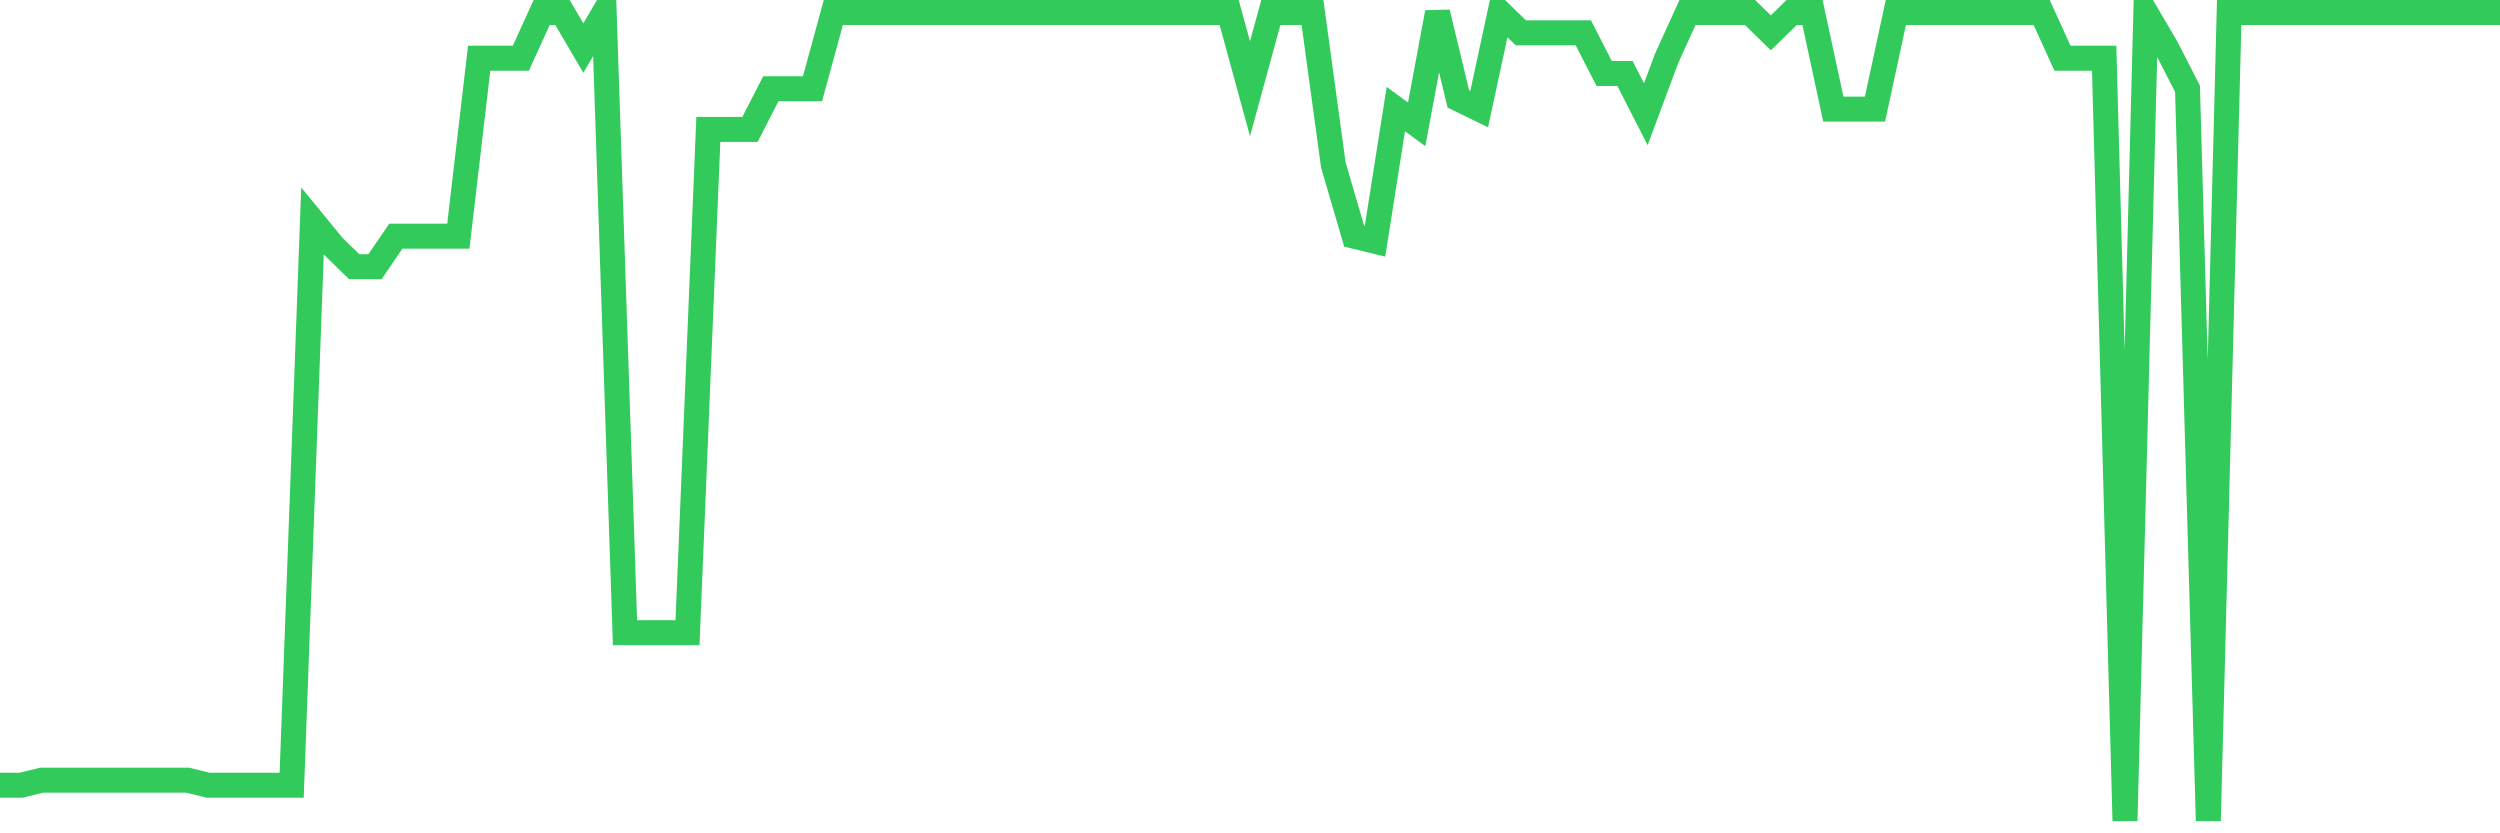 <svg
  xmlns="http://www.w3.org/2000/svg"
  xmlns:xlink="http://www.w3.org/1999/xlink"
  width="120"
  height="40"
  viewBox="0 0 120 40"
  preserveAspectRatio="none"
>
  <polyline
    points="0,37.692 1,37.692 2,37.448 3,37.448 4,37.448 5,37.448 6,37.448 7,37.448 8,37.448 9,37.448 10,37.692 11,37.692 12,37.692 13,37.692 14,37.692 15,10.605 16,11.825 17,12.801 18,12.801 19,11.337 20,11.337 21,11.337 22,11.337 23,2.796 24,2.796 25,2.796 26,0.6 27,0.6 28,2.308 29,0.6 30,30.371 31,30.371 32,30.371 33,30.371 34,6.213 35,6.213 36,6.213 37,4.26 38,4.26 39,4.26 40,0.6 41,0.6 42,0.6 43,0.6 44,0.6 45,0.6 46,0.6 47,0.6 48,0.6 49,0.6 50,0.6 51,0.6 52,0.6 53,0.6 54,0.6 55,0.6 56,0.6 57,0.6 58,0.6 59,0.6 60,4.26 61,0.6 62,0.6 63,0.6 64,7.921 65,11.337 66,11.581 67,5.236 68,5.969 69,0.6 70,4.748 71,5.236 72,0.6 73,1.576 74,1.576 75,1.576 76,1.576 77,3.528 78,3.528 79,5.481 80,2.796 81,0.6 82,0.6 83,0.6 84,0.6 85,1.576 86,0.6 87,0.6 88,5.236 89,5.236 90,5.236 91,0.6 92,0.6 93,0.6 94,0.6 95,0.6 96,0.6 97,0.6 98,0.6 99,2.796 100,2.796 101,2.796 102,39.4 103,0.6 104,2.308 105,4.26 106,39.4 107,0.6 108,0.6 109,0.6 110,0.6 111,0.6 112,0.6 113,0.6 114,0.6 115,0.6 116,0.6 117,0.6 118,0.6 119,0.6 120,0.6"
    fill="none"
    stroke="#32ca5b"
    stroke-width="1.2"
  >
  </polyline>
</svg>